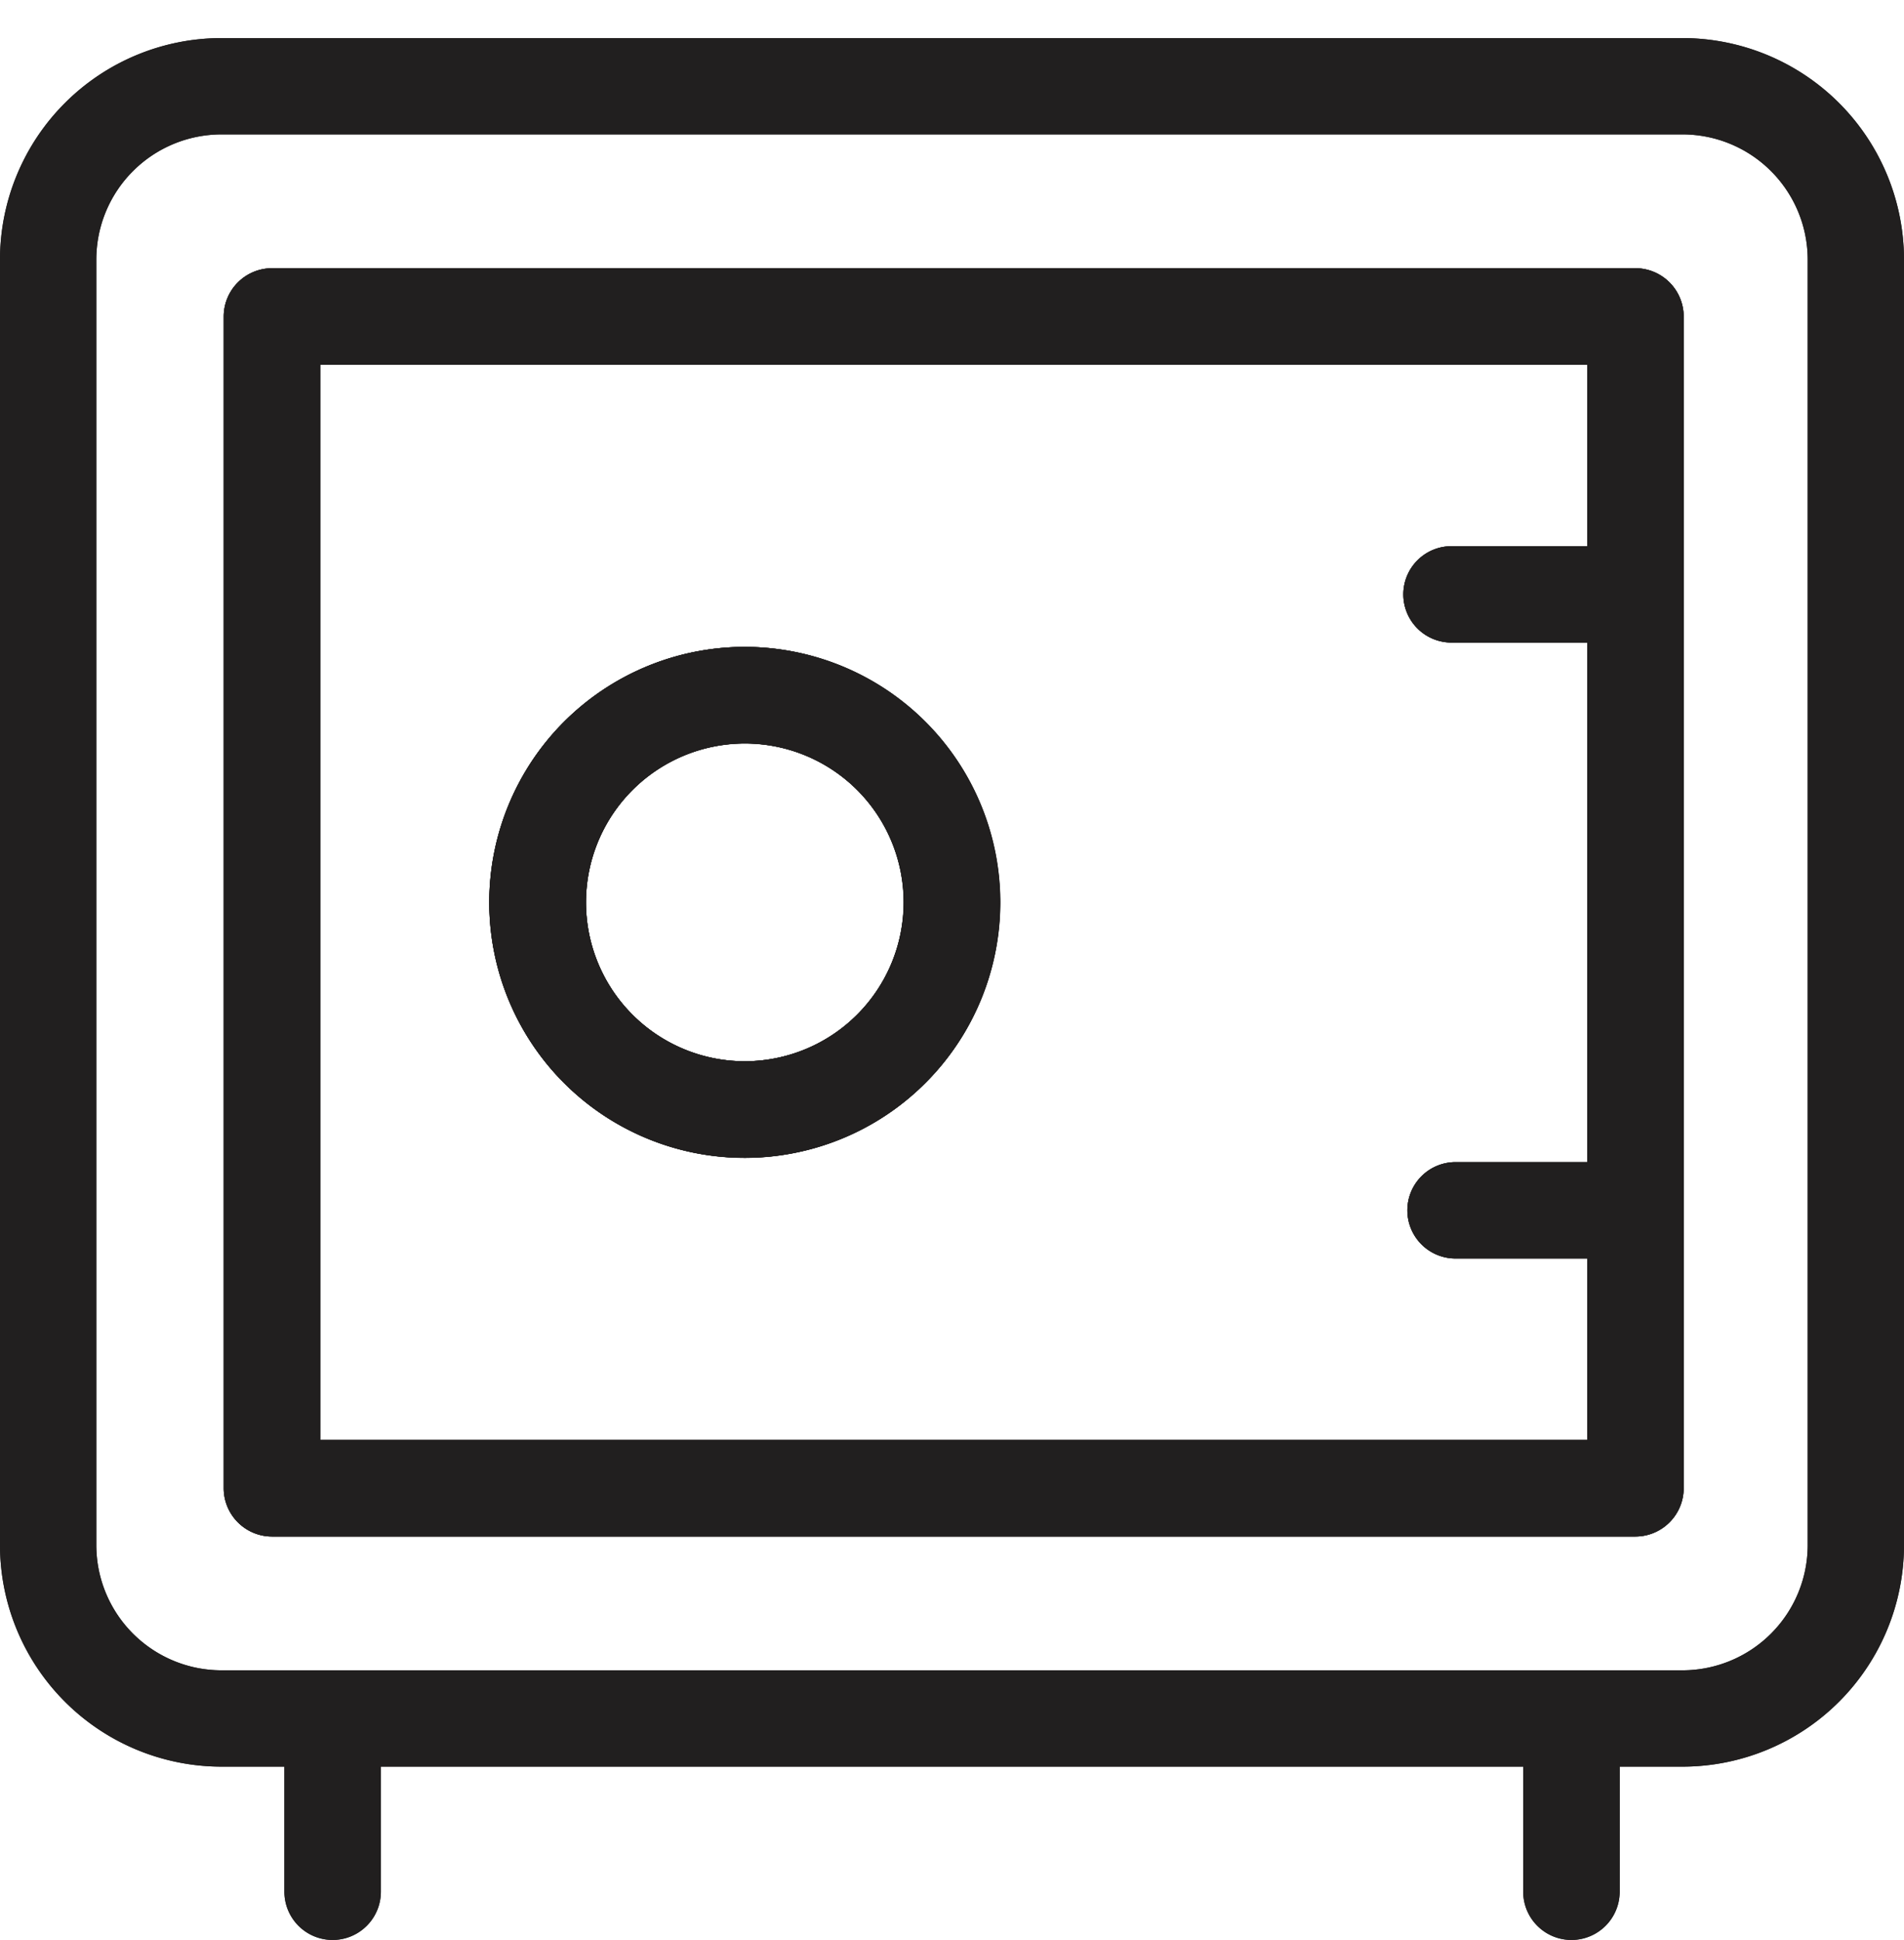<?xml version="1.0" encoding="UTF-8"?> <svg xmlns="http://www.w3.org/2000/svg" width="50" height="50.938" viewBox="0 0 50 50.938"><g id="icon-safe" transform="translate(-410 -1550)"><rect id="Rettangolo_52" data-name="Rettangolo 52" width="50" height="50" transform="translate(410 1550)" fill="none"></rect><g id="Raggruppa_72" data-name="Raggruppa 72" transform="translate(410 1551)"><g id="Raggruppa_83" data-name="Raggruppa 83"><path id="Tracciato_149" data-name="Tracciato 149" d="M19.562,15.987a6.707,6.707,0,1,0,6.7,6.709,6.717,6.717,0,0,0-6.7-6.709m0,10.88A4.173,4.173,0,1,1,23.733,22.7a4.181,4.181,0,0,1-4.171,4.171m0-10.88a6.707,6.707,0,1,0,6.7,6.709,6.717,6.717,0,0,0-6.7-6.709m0,10.88A4.173,4.173,0,1,1,23.733,22.7a4.181,4.181,0,0,1-4.171,4.171m0-10.88a6.707,6.707,0,1,0,6.7,6.709,6.717,6.717,0,0,0-6.7-6.709m0,10.88A4.173,4.173,0,1,1,23.733,22.7a4.181,4.181,0,0,1-4.171,4.171m0-10.88a6.707,6.707,0,1,0,6.7,6.709,6.717,6.717,0,0,0-6.7-6.709m0,10.88A4.173,4.173,0,1,1,23.733,22.7a4.181,4.181,0,0,1-4.171,4.171M42.947,6.043H7.142A1.27,1.27,0,0,0,5.875,7.309V38.078a1.27,1.27,0,0,0,1.267,1.267H42.947a1.27,1.27,0,0,0,1.267-1.267V7.309a1.27,1.27,0,0,0-1.267-1.267m-1.267,7.3H38.153a1.265,1.265,0,1,0,0,2.529H41.68V29.515H38.259a1.265,1.265,0,1,0,0,2.529H41.68v4.767H8.408V8.576H41.68ZM19.562,29.4a6.707,6.707,0,1,0-6.709-6.7,6.712,6.712,0,0,0,6.709,6.7m0-10.88a4.173,4.173,0,1,1-4.18,4.175,4.177,4.177,0,0,1,4.18-4.175m0-2.534a6.707,6.707,0,1,0,6.7,6.709,6.717,6.717,0,0,0-6.7-6.709m0,10.88A4.173,4.173,0,1,1,23.733,22.7a4.181,4.181,0,0,1-4.171,4.171m0-10.88a6.707,6.707,0,1,0,6.7,6.709,6.717,6.717,0,0,0-6.7-6.709m0,10.88A4.173,4.173,0,1,1,23.733,22.7a4.181,4.181,0,0,1-4.171,4.171m0-10.88a6.707,6.707,0,1,0,6.7,6.709,6.717,6.717,0,0,0-6.7-6.709m0,10.88A4.173,4.173,0,1,1,23.733,22.7a4.181,4.181,0,0,1-4.171,4.171m0-10.88a6.707,6.707,0,1,0,6.7,6.709,6.717,6.717,0,0,0-6.7-6.709m0,10.88A4.173,4.173,0,1,1,23.733,22.7a4.181,4.181,0,0,1-4.171,4.171m0-10.88a6.707,6.707,0,1,0,6.7,6.709,6.717,6.717,0,0,0-6.7-6.709m0,10.88A4.173,4.173,0,1,1,23.733,22.7a4.181,4.181,0,0,1-4.171,4.171m0-10.88a6.707,6.707,0,1,0,6.7,6.709,6.717,6.717,0,0,0-6.7-6.709m0,10.88A4.173,4.173,0,1,1,23.733,22.7a4.181,4.181,0,0,1-4.171,4.171M42.947,6.043H7.142A1.27,1.27,0,0,0,5.875,7.309V38.078a1.27,1.27,0,0,0,1.267,1.267H42.947a1.27,1.27,0,0,0,1.267-1.267V7.309a1.27,1.27,0,0,0-1.267-1.267m-1.267,7.3H38.153a1.265,1.265,0,1,0,0,2.529H41.68V29.515H38.259a1.265,1.265,0,1,0,0,2.529H41.68v4.767H8.408V8.576H41.68ZM19.562,29.4a6.707,6.707,0,1,0-6.709-6.7,6.712,6.712,0,0,0,6.709,6.7m0-10.88a4.173,4.173,0,1,1-4.18,4.175,4.177,4.177,0,0,1,4.18-4.175m0-2.534a6.707,6.707,0,1,0,6.7,6.709,6.717,6.717,0,0,0-6.7-6.709m0,10.88A4.173,4.173,0,1,1,23.733,22.7a4.181,4.181,0,0,1-4.171,4.171m0-10.88a6.707,6.707,0,1,0,6.7,6.709,6.717,6.717,0,0,0-6.7-6.709m0,10.88A4.173,4.173,0,1,1,23.733,22.7a4.181,4.181,0,0,1-4.171,4.171m0-10.88a6.707,6.707,0,1,0,6.7,6.709,6.717,6.717,0,0,0-6.7-6.709m0,10.88A4.173,4.173,0,1,1,23.733,22.7a4.181,4.181,0,0,1-4.171,4.171m0-10.88a6.707,6.707,0,1,0,6.7,6.709,6.717,6.717,0,0,0-6.7-6.709m0,10.88A4.173,4.173,0,1,1,23.733,22.7a4.181,4.181,0,0,1-4.171,4.171m0-10.88a6.707,6.707,0,1,0,6.7,6.709,6.717,6.717,0,0,0-6.7-6.709m0,10.88A4.173,4.173,0,1,1,23.733,22.7a4.181,4.181,0,0,1-4.171,4.171m0-10.88a6.707,6.707,0,1,0,6.7,6.709,6.717,6.717,0,0,0-6.7-6.709m0,10.88A4.173,4.173,0,1,1,23.733,22.7a4.181,4.181,0,0,1-4.171,4.171M42.947,6.043H7.142A1.27,1.27,0,0,0,5.875,7.309V38.078a1.27,1.27,0,0,0,1.267,1.267H42.947a1.27,1.27,0,0,0,1.267-1.267V7.309a1.27,1.27,0,0,0-1.267-1.267m-1.267,7.3H38.153a1.265,1.265,0,1,0,0,2.529H41.68V29.515H38.259a1.265,1.265,0,1,0,0,2.529H41.68v4.767H8.408V8.576H41.68ZM19.562,29.4a6.707,6.707,0,1,0-6.709-6.7,6.712,6.712,0,0,0,6.709,6.7m0-10.88a4.173,4.173,0,1,1-4.18,4.175,4.177,4.177,0,0,1,4.18-4.175m0-2.534a6.707,6.707,0,1,0,6.7,6.709,6.717,6.717,0,0,0-6.7-6.709m0,10.88A4.173,4.173,0,1,1,23.733,22.7a4.181,4.181,0,0,1-4.171,4.171m0-10.88a6.707,6.707,0,1,0,6.7,6.709,6.717,6.717,0,0,0-6.7-6.709m0,10.88A4.173,4.173,0,1,1,23.733,22.7a4.181,4.181,0,0,1-4.171,4.171m0-10.88a6.707,6.707,0,1,0,6.7,6.709,6.717,6.717,0,0,0-6.7-6.709m0,10.88A4.173,4.173,0,1,1,23.733,22.7a4.181,4.181,0,0,1-4.171,4.171m0-10.88a6.707,6.707,0,1,0,6.7,6.709,6.717,6.717,0,0,0-6.7-6.709m0,10.88A4.173,4.173,0,1,1,23.733,22.7a4.181,4.181,0,0,1-4.171,4.171M42.947,6.043H7.142A1.27,1.27,0,0,0,5.875,7.309V38.078a1.27,1.27,0,0,0,1.267,1.267H42.947a1.27,1.27,0,0,0,1.267-1.267V7.309a1.27,1.27,0,0,0-1.267-1.267m-1.267,7.3H38.153a1.265,1.265,0,1,0,0,2.529H41.68V29.515H38.259a1.265,1.265,0,1,0,0,2.529H41.68v4.767H8.408V8.576H41.68ZM19.562,29.4a6.707,6.707,0,1,0-6.709-6.7,6.712,6.712,0,0,0,6.709,6.7m0-10.88a4.173,4.173,0,1,1-4.18,4.175,4.177,4.177,0,0,1,4.18-4.175m0-2.534a6.707,6.707,0,1,0,6.7,6.709,6.717,6.717,0,0,0-6.7-6.709m0,10.88A4.173,4.173,0,1,1,23.733,22.7a4.181,4.181,0,0,1-4.171,4.171m0-10.88a6.707,6.707,0,1,0,6.7,6.709,6.717,6.717,0,0,0-6.7-6.709m0,10.88A4.173,4.173,0,1,1,23.733,22.7a4.181,4.181,0,0,1-4.171,4.171m0-10.88a6.707,6.707,0,1,0,6.7,6.709,6.717,6.717,0,0,0-6.7-6.709m0,10.88A4.173,4.173,0,1,1,23.733,22.7a4.181,4.181,0,0,1-4.171,4.171m0-10.88a6.707,6.707,0,1,0,6.7,6.709,6.717,6.717,0,0,0-6.7-6.709m0,10.88A4.173,4.173,0,1,1,23.733,22.7a4.181,4.181,0,0,1-4.171,4.171M42.947,6.043H7.142A1.27,1.27,0,0,0,5.875,7.309V38.078a1.27,1.27,0,0,0,1.267,1.267H42.947a1.27,1.27,0,0,0,1.267-1.267V7.309a1.27,1.27,0,0,0-1.267-1.267m-1.267,7.3H38.153a1.265,1.265,0,1,0,0,2.529H41.68V29.515H38.259a1.265,1.265,0,1,0,0,2.529H41.68v4.767H8.408V8.576H41.68ZM19.562,29.4a6.707,6.707,0,1,0-6.709-6.7,6.712,6.712,0,0,0,6.709,6.7m0-10.88a4.173,4.173,0,1,1-4.18,4.175,4.177,4.177,0,0,1,4.18-4.175M42.947,6.043H7.142A1.27,1.27,0,0,0,5.875,7.309V38.078a1.27,1.27,0,0,0,1.267,1.267H42.947a1.27,1.27,0,0,0,1.267-1.267V7.309a1.27,1.27,0,0,0-1.267-1.267m-1.267,7.3H38.153a1.265,1.265,0,1,0,0,2.529H41.68V29.515H38.259a1.265,1.265,0,1,0,0,2.529H41.68v4.767H8.408V8.576H41.68ZM19.562,29.4a6.707,6.707,0,1,0-6.709-6.7,6.712,6.712,0,0,0,6.709,6.7m0-10.88a4.173,4.173,0,1,1-4.18,4.175,4.177,4.177,0,0,1,4.18-4.175M44.183,0H5.813A5.821,5.821,0,0,0,0,5.813V39.575a5.821,5.821,0,0,0,5.813,5.813H7.468v3.284a1.267,1.267,0,1,0,2.534,0V45.388H40v3.284a1.267,1.267,0,1,0,2.534,0V45.388h1.651A5.822,5.822,0,0,0,50,39.575V5.813A5.822,5.822,0,0,0,44.183,0m3.288,39.575a3.29,3.29,0,0,1-3.288,3.284H5.813a3.289,3.289,0,0,1-3.284-3.284V5.813A3.289,3.289,0,0,1,5.813,2.529h38.37a3.29,3.29,0,0,1,3.288,3.284ZM42.947,6.043H7.142A1.27,1.27,0,0,0,5.875,7.309V38.078a1.27,1.27,0,0,0,1.267,1.267H42.947a1.27,1.27,0,0,0,1.267-1.267V7.309a1.27,1.27,0,0,0-1.267-1.267m-1.267,7.3H38.153a1.265,1.265,0,1,0,0,2.529H41.68V29.515H38.259a1.265,1.265,0,1,0,0,2.529H41.68v4.767H8.408V8.576H41.68ZM19.562,29.4a6.707,6.707,0,1,0-6.709-6.7,6.712,6.712,0,0,0,6.709,6.7m0-10.88a4.173,4.173,0,1,1-4.18,4.175,4.177,4.177,0,0,1,4.18-4.175m0-2.534a6.707,6.707,0,1,0,6.7,6.709,6.717,6.717,0,0,0-6.7-6.709m0,10.88A4.173,4.173,0,1,1,23.733,22.7a4.181,4.181,0,0,1-4.171,4.171m0-10.88a6.707,6.707,0,1,0,6.7,6.709,6.717,6.717,0,0,0-6.7-6.709m0,10.88A4.173,4.173,0,1,1,23.733,22.7a4.181,4.181,0,0,1-4.171,4.171M42.947,6.043H7.142A1.27,1.27,0,0,0,5.875,7.309V38.078a1.27,1.27,0,0,0,1.267,1.267H42.947a1.27,1.27,0,0,0,1.267-1.267V7.309a1.27,1.27,0,0,0-1.267-1.267m-1.267,7.3H38.153a1.265,1.265,0,1,0,0,2.529H41.68V29.515H38.259a1.265,1.265,0,1,0,0,2.529H41.68v4.767H8.408V8.576H41.68ZM19.562,29.4a6.707,6.707,0,1,0-6.709-6.7,6.712,6.712,0,0,0,6.709,6.7m0-10.88a4.173,4.173,0,1,1-4.18,4.175,4.177,4.177,0,0,1,4.18-4.175m0-2.534a6.707,6.707,0,1,0,6.7,6.709,6.717,6.717,0,0,0-6.7-6.709m0,10.88A4.173,4.173,0,1,1,23.733,22.7a4.181,4.181,0,0,1-4.171,4.171m0-10.88a6.707,6.707,0,1,0,6.7,6.709,6.717,6.717,0,0,0-6.7-6.709m0,10.88A4.173,4.173,0,1,1,23.733,22.7a4.181,4.181,0,0,1-4.171,4.171M42.947,6.043H7.142A1.27,1.27,0,0,0,5.875,7.309V38.078a1.27,1.27,0,0,0,1.267,1.267H42.947a1.27,1.27,0,0,0,1.267-1.267V7.309a1.27,1.27,0,0,0-1.267-1.267m-1.267,7.3H38.153a1.265,1.265,0,1,0,0,2.529H41.68V29.515H38.259a1.265,1.265,0,1,0,0,2.529H41.68v4.767H8.408V8.576H41.68ZM19.562,29.4a6.707,6.707,0,1,0-6.709-6.7,6.712,6.712,0,0,0,6.709,6.7m0-10.88a4.173,4.173,0,1,1-4.18,4.175,4.177,4.177,0,0,1,4.18-4.175m0-2.534a6.707,6.707,0,1,0,6.7,6.709,6.717,6.717,0,0,0-6.7-6.709m0,10.88A4.173,4.173,0,1,1,23.733,22.7a4.181,4.181,0,0,1-4.171,4.171m0-10.88a6.707,6.707,0,1,0,6.7,6.709,6.717,6.717,0,0,0-6.7-6.709m0,10.88A4.173,4.173,0,1,1,23.733,22.7a4.181,4.181,0,0,1-4.171,4.171m0-10.88a6.707,6.707,0,1,0,6.7,6.709,6.717,6.717,0,0,0-6.7-6.709m0,10.88A4.173,4.173,0,1,1,23.733,22.7a4.181,4.181,0,0,1-4.171,4.171m0-10.88a6.707,6.707,0,1,0,6.7,6.709,6.717,6.717,0,0,0-6.7-6.709m0,10.88A4.173,4.173,0,1,1,23.733,22.7a4.181,4.181,0,0,1-4.171,4.171m0-10.88a6.707,6.707,0,1,0,6.7,6.709,6.717,6.717,0,0,0-6.7-6.709m0,10.88A4.173,4.173,0,1,1,23.733,22.7a4.181,4.181,0,0,1-4.171,4.171m0-10.88a6.707,6.707,0,1,0,6.7,6.709,6.717,6.717,0,0,0-6.7-6.709m0,10.88A4.173,4.173,0,1,1,23.733,22.7a4.181,4.181,0,0,1-4.171,4.171M42.947,6.043H7.142A1.27,1.27,0,0,0,5.875,7.309V38.078a1.27,1.27,0,0,0,1.267,1.267H42.947a1.27,1.27,0,0,0,1.267-1.267V7.309a1.27,1.27,0,0,0-1.267-1.267m-1.267,7.3H38.153a1.265,1.265,0,1,0,0,2.529H41.68V29.515H38.259a1.265,1.265,0,1,0,0,2.529H41.68v4.767H8.408V8.576H41.68ZM19.562,29.4a6.707,6.707,0,1,0-6.709-6.7,6.712,6.712,0,0,0,6.709,6.7m0-10.88a4.173,4.173,0,1,1-4.18,4.175,4.177,4.177,0,0,1,4.18-4.175m0-2.534a6.707,6.707,0,1,0,6.7,6.709,6.717,6.717,0,0,0-6.7-6.709m0,10.88A4.173,4.173,0,1,1,23.733,22.7a4.181,4.181,0,0,1-4.171,4.171m0-10.88a6.707,6.707,0,1,0,6.7,6.709,6.717,6.717,0,0,0-6.7-6.709m0,10.88A4.173,4.173,0,1,1,23.733,22.7a4.181,4.181,0,0,1-4.171,4.171m0-10.88a6.707,6.707,0,1,0,6.7,6.709,6.717,6.717,0,0,0-6.7-6.709m0,10.88A4.173,4.173,0,1,1,23.733,22.7a4.181,4.181,0,0,1-4.171,4.171m0-10.88a6.707,6.707,0,1,0,6.7,6.709,6.717,6.717,0,0,0-6.7-6.709m0,10.88A4.173,4.173,0,1,1,23.733,22.7a4.181,4.181,0,0,1-4.171,4.171m0-10.88a6.707,6.707,0,1,0,6.7,6.709,6.717,6.717,0,0,0-6.7-6.709m0,10.88A4.173,4.173,0,1,1,23.733,22.7a4.181,4.181,0,0,1-4.171,4.171m0-10.88a6.707,6.707,0,1,0,6.7,6.709,6.717,6.717,0,0,0-6.7-6.709m0,10.88A4.173,4.173,0,1,1,23.733,22.7a4.181,4.181,0,0,1-4.171,4.171M42.947,6.043H7.142A1.27,1.27,0,0,0,5.875,7.309V38.078a1.27,1.27,0,0,0,1.267,1.267H42.947a1.27,1.27,0,0,0,1.267-1.267V7.309a1.27,1.27,0,0,0-1.267-1.267m-1.267,7.3H38.153a1.265,1.265,0,1,0,0,2.529H41.68V29.515H38.259a1.265,1.265,0,1,0,0,2.529H41.68v4.767H8.408V8.576H41.68ZM19.562,29.4a6.707,6.707,0,1,0-6.709-6.7,6.712,6.712,0,0,0,6.709,6.7m0-10.88a4.173,4.173,0,1,1-4.18,4.175,4.177,4.177,0,0,1,4.18-4.175m0-2.534a6.707,6.707,0,1,0,6.7,6.709,6.717,6.717,0,0,0-6.7-6.709m0,10.88A4.173,4.173,0,1,1,23.733,22.7a4.181,4.181,0,0,1-4.171,4.171m0-10.88a6.707,6.707,0,1,0,6.7,6.709,6.717,6.717,0,0,0-6.7-6.709m0,10.88A4.173,4.173,0,1,1,23.733,22.7a4.181,4.181,0,0,1-4.171,4.171m0-10.88a6.707,6.707,0,1,0,6.7,6.709,6.717,6.717,0,0,0-6.7-6.709m0,10.88A4.173,4.173,0,1,1,23.733,22.7a4.181,4.181,0,0,1-4.171,4.171m0-10.88a6.707,6.707,0,1,0,6.7,6.709,6.717,6.717,0,0,0-6.7-6.709m0,10.88A4.173,4.173,0,1,1,23.733,22.7a4.181,4.181,0,0,1-4.171,4.171m0-10.88a6.707,6.707,0,1,0,6.7,6.709,6.717,6.717,0,0,0-6.7-6.709m0,10.88A4.173,4.173,0,1,1,23.733,22.7a4.181,4.181,0,0,1-4.171,4.171m0-10.88a6.707,6.707,0,1,0,6.7,6.709,6.717,6.717,0,0,0-6.7-6.709m0,10.88A4.173,4.173,0,1,1,23.733,22.7a4.181,4.181,0,0,1-4.171,4.171M42.947,6.043H7.142A1.27,1.27,0,0,0,5.875,7.309V38.078a1.27,1.27,0,0,0,1.267,1.267H42.947a1.27,1.27,0,0,0,1.267-1.267V7.309a1.27,1.27,0,0,0-1.267-1.267m-1.267,7.3H38.153a1.265,1.265,0,1,0,0,2.529H41.68V29.515H38.259a1.265,1.265,0,1,0,0,2.529H41.68v4.767H8.408V8.576H41.68ZM19.562,29.4a6.707,6.707,0,1,0-6.709-6.7,6.712,6.712,0,0,0,6.709,6.7m0-10.88a4.173,4.173,0,1,1-4.18,4.175,4.177,4.177,0,0,1,4.18-4.175m0-2.534a6.707,6.707,0,1,0,6.7,6.709,6.717,6.717,0,0,0-6.7-6.709m0,10.88A4.173,4.173,0,1,1,23.733,22.7a4.181,4.181,0,0,1-4.171,4.171m0-10.88a6.707,6.707,0,1,0,6.7,6.709,6.717,6.717,0,0,0-6.7-6.709m0,10.88A4.173,4.173,0,1,1,23.733,22.7a4.181,4.181,0,0,1-4.171,4.171" fill="#211f1f"></path><path id="Tracciato_150" data-name="Tracciato 150" d="M44.183,0H5.813A5.821,5.821,0,0,0,0,5.813V39.575a5.821,5.821,0,0,0,5.813,5.813H7.468v3.284a1.267,1.267,0,1,0,2.534,0V45.388H40v3.284a1.267,1.267,0,1,0,2.534,0V45.388h1.651A5.822,5.822,0,0,0,50,39.575V5.813A5.822,5.822,0,0,0,44.183,0m3.288,39.575a3.29,3.29,0,0,1-3.288,3.284H5.813a3.289,3.289,0,0,1-3.284-3.284V5.813A3.289,3.289,0,0,1,5.813,2.529h38.37a3.29,3.29,0,0,1,3.288,3.284Z" fill="#211f1f"></path><path id="Tracciato_151" data-name="Tracciato 151" d="M27,23.634a6.707,6.707,0,1,0,6.7,6.709A6.717,6.717,0,0,0,27,23.634m0,10.88a4.173,4.173,0,1,1,4.171-4.171A4.181,4.181,0,0,1,27,34.515m0-10.88a6.707,6.707,0,1,0,6.7,6.709A6.717,6.717,0,0,0,27,23.634m0,10.88a4.173,4.173,0,1,1,4.171-4.171A4.181,4.181,0,0,1,27,34.515m0-10.88a6.707,6.707,0,1,0,6.7,6.709A6.717,6.717,0,0,0,27,23.634m0,10.88a4.173,4.173,0,1,1,4.171-4.171A4.181,4.181,0,0,1,27,34.515m0-10.88a6.707,6.707,0,1,0,6.7,6.709A6.717,6.717,0,0,0,27,23.634m0,10.88a4.173,4.173,0,1,1,4.171-4.171A4.181,4.181,0,0,1,27,34.515M50.382,13.69H14.577a1.27,1.27,0,0,0-1.267,1.267V45.726a1.27,1.27,0,0,0,1.267,1.267H50.382a1.27,1.27,0,0,0,1.267-1.267V14.957a1.27,1.27,0,0,0-1.267-1.267m-1.267,7.3H45.588a1.265,1.265,0,1,0,0,2.529h3.527V37.163H45.694a1.265,1.265,0,1,0,0,2.529h3.421v4.767H15.844V16.224H49.115ZM27,37.048a6.707,6.707,0,1,0-6.709-6.7A6.712,6.712,0,0,0,27,37.048m0-10.88a4.173,4.173,0,1,1-4.18,4.175A4.177,4.177,0,0,1,27,26.168m0-2.534a6.707,6.707,0,1,0,6.7,6.709A6.717,6.717,0,0,0,27,23.634m0,10.88a4.173,4.173,0,1,1,4.171-4.171A4.181,4.181,0,0,1,27,34.515m0-10.88a6.707,6.707,0,1,0,6.7,6.709A6.717,6.717,0,0,0,27,23.634m0,10.88a4.173,4.173,0,1,1,4.171-4.171A4.181,4.181,0,0,1,27,34.515m0-10.88a6.707,6.707,0,1,0,6.7,6.709A6.717,6.717,0,0,0,27,23.634m0,10.88a4.173,4.173,0,1,1,4.171-4.171A4.181,4.181,0,0,1,27,34.515" transform="translate(-7.435 -7.647)" fill="#211f1f"></path><path id="Tracciato_152" data-name="Tracciato 152" d="M50.382,13.69H14.577a1.27,1.27,0,0,0-1.267,1.267V45.726a1.27,1.27,0,0,0,1.267,1.267H50.382a1.27,1.27,0,0,0,1.267-1.267V14.957a1.27,1.27,0,0,0-1.267-1.267m-1.267,7.3H45.588a1.265,1.265,0,1,0,0,2.529h3.527V37.163H45.694a1.265,1.265,0,1,0,0,2.529h3.421v4.767H15.844V16.224H49.115Z" transform="translate(-7.435 -7.647)" fill="#211f1f"></path><path id="Tracciato_153" data-name="Tracciato 153" d="M35.829,36.22a6.707,6.707,0,1,0,6.7,6.709,6.717,6.717,0,0,0-6.7-6.709m0,10.88A4.173,4.173,0,1,1,40,42.929,4.181,4.181,0,0,1,35.829,47.1" transform="translate(-16.267 -20.233)" fill="#211f1f"></path><path id="Tracciato_154" data-name="Tracciato 154" d="M35.829,36.22a6.707,6.707,0,1,0,6.7,6.709,6.717,6.717,0,0,0-6.7-6.709m0,10.88A4.173,4.173,0,1,1,40,42.929,4.181,4.181,0,0,1,35.829,47.1" transform="translate(-16.267 -20.233)" fill="#211f1f"></path></g></g></g></svg> 